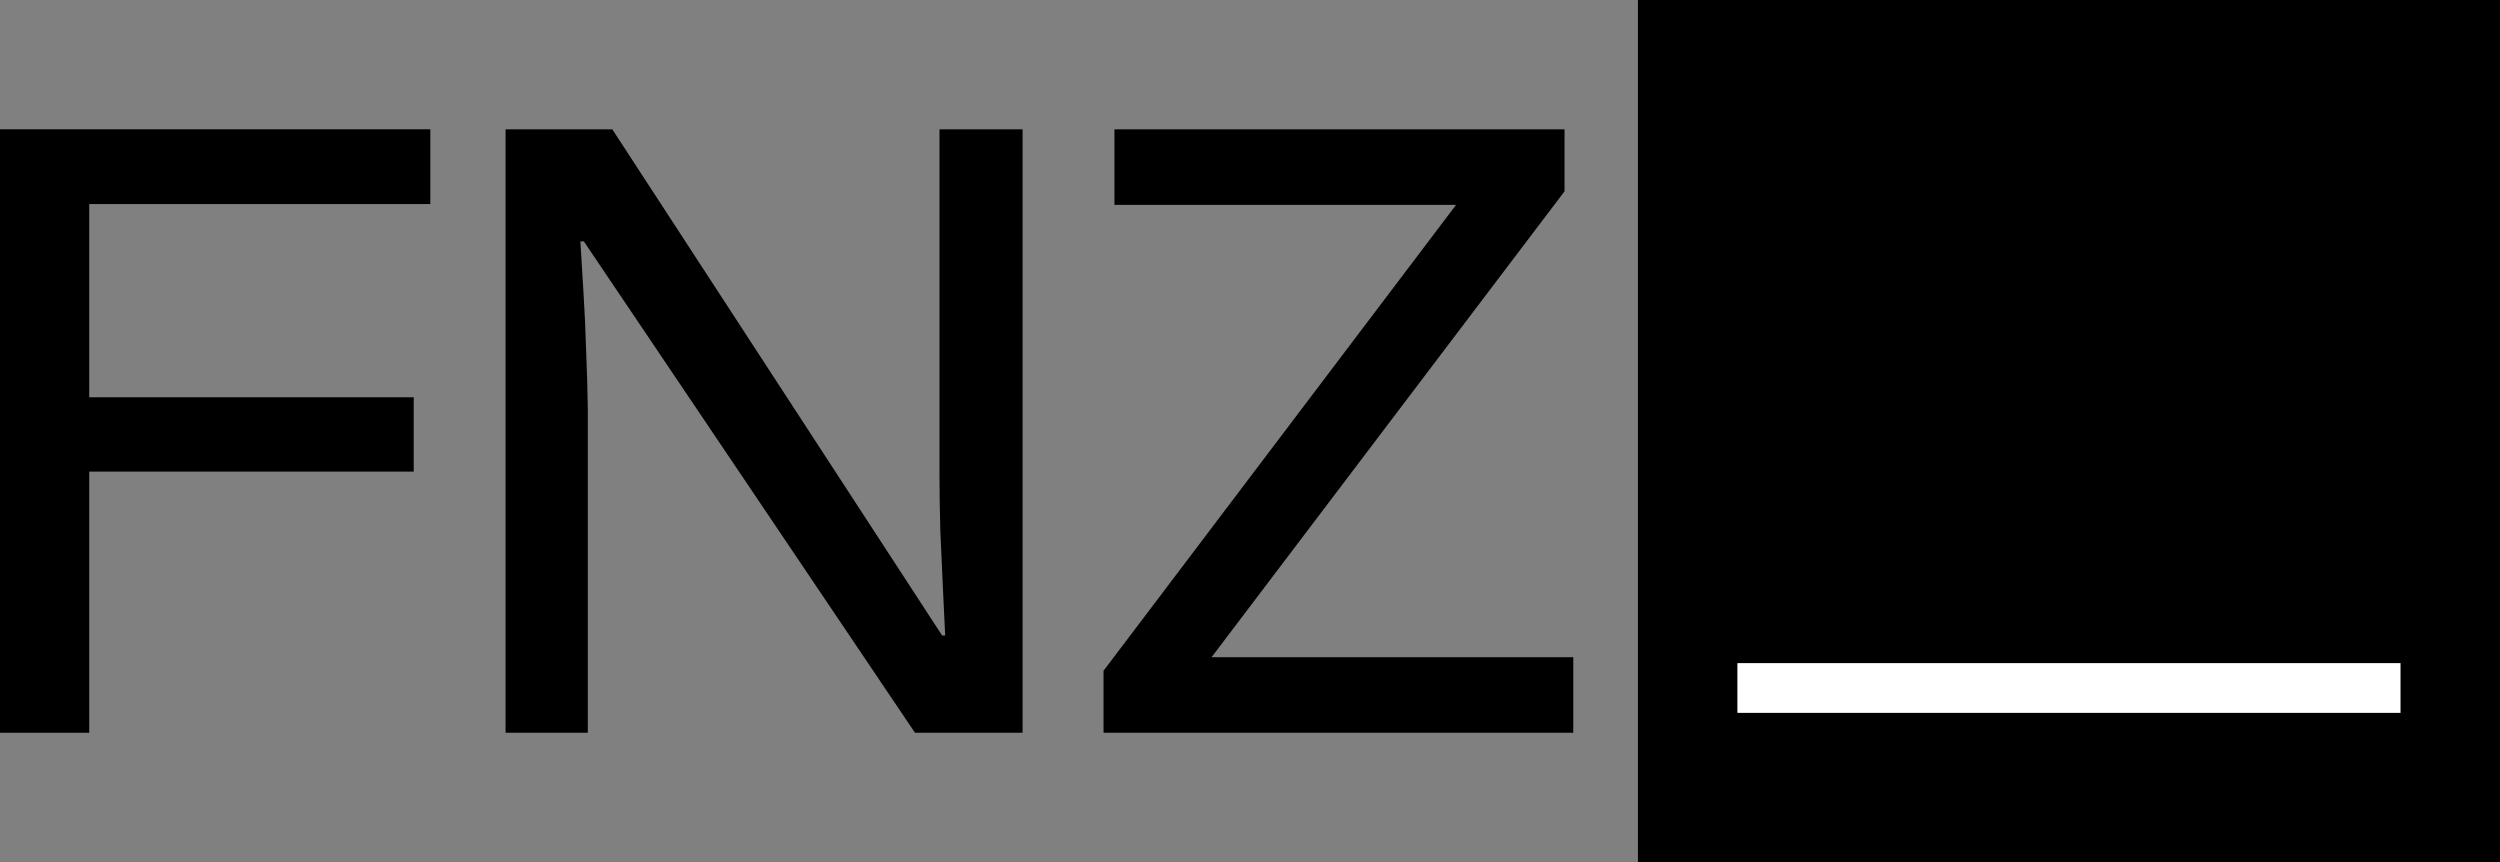 <?xml version="1.0" encoding="UTF-8"?> <svg xmlns="http://www.w3.org/2000/svg" width="116" height="40" viewBox="0 0 116 40" fill="none"><rect x="0" y="0" width="116" height="40" fill="#808080" stroke="none"/><path d="M4.14 34H0V6H19.967V9.468H4.14V18.434H19.196V21.882H4.14V34Z" fill="black"></path><path d="M47.448 34H42.455L27.092 11.202H26.93C26.97 11.911 27.018 12.693 27.072 13.547C27.126 14.387 27.166 15.274 27.194 16.207C27.234 17.126 27.261 18.059 27.275 19.005V34H23.459V6H28.411L43.714 29.487H43.856C43.829 28.909 43.795 28.193 43.754 27.339C43.714 26.485 43.673 25.586 43.632 24.64C43.605 23.681 43.592 22.775 43.592 21.921V6H47.448V34Z" fill="black"></path><path d="M73 34H51.204V31.123L67.561 9.507H51.711V6H72.594V8.877L56.217 30.493H73V34Z" fill="black"></path><rect x="76" width="40" height="40" fill="black"></rect><rect x="80.615" y="30.769" width="30.769" height="2.308" fill="white"></rect></svg> 